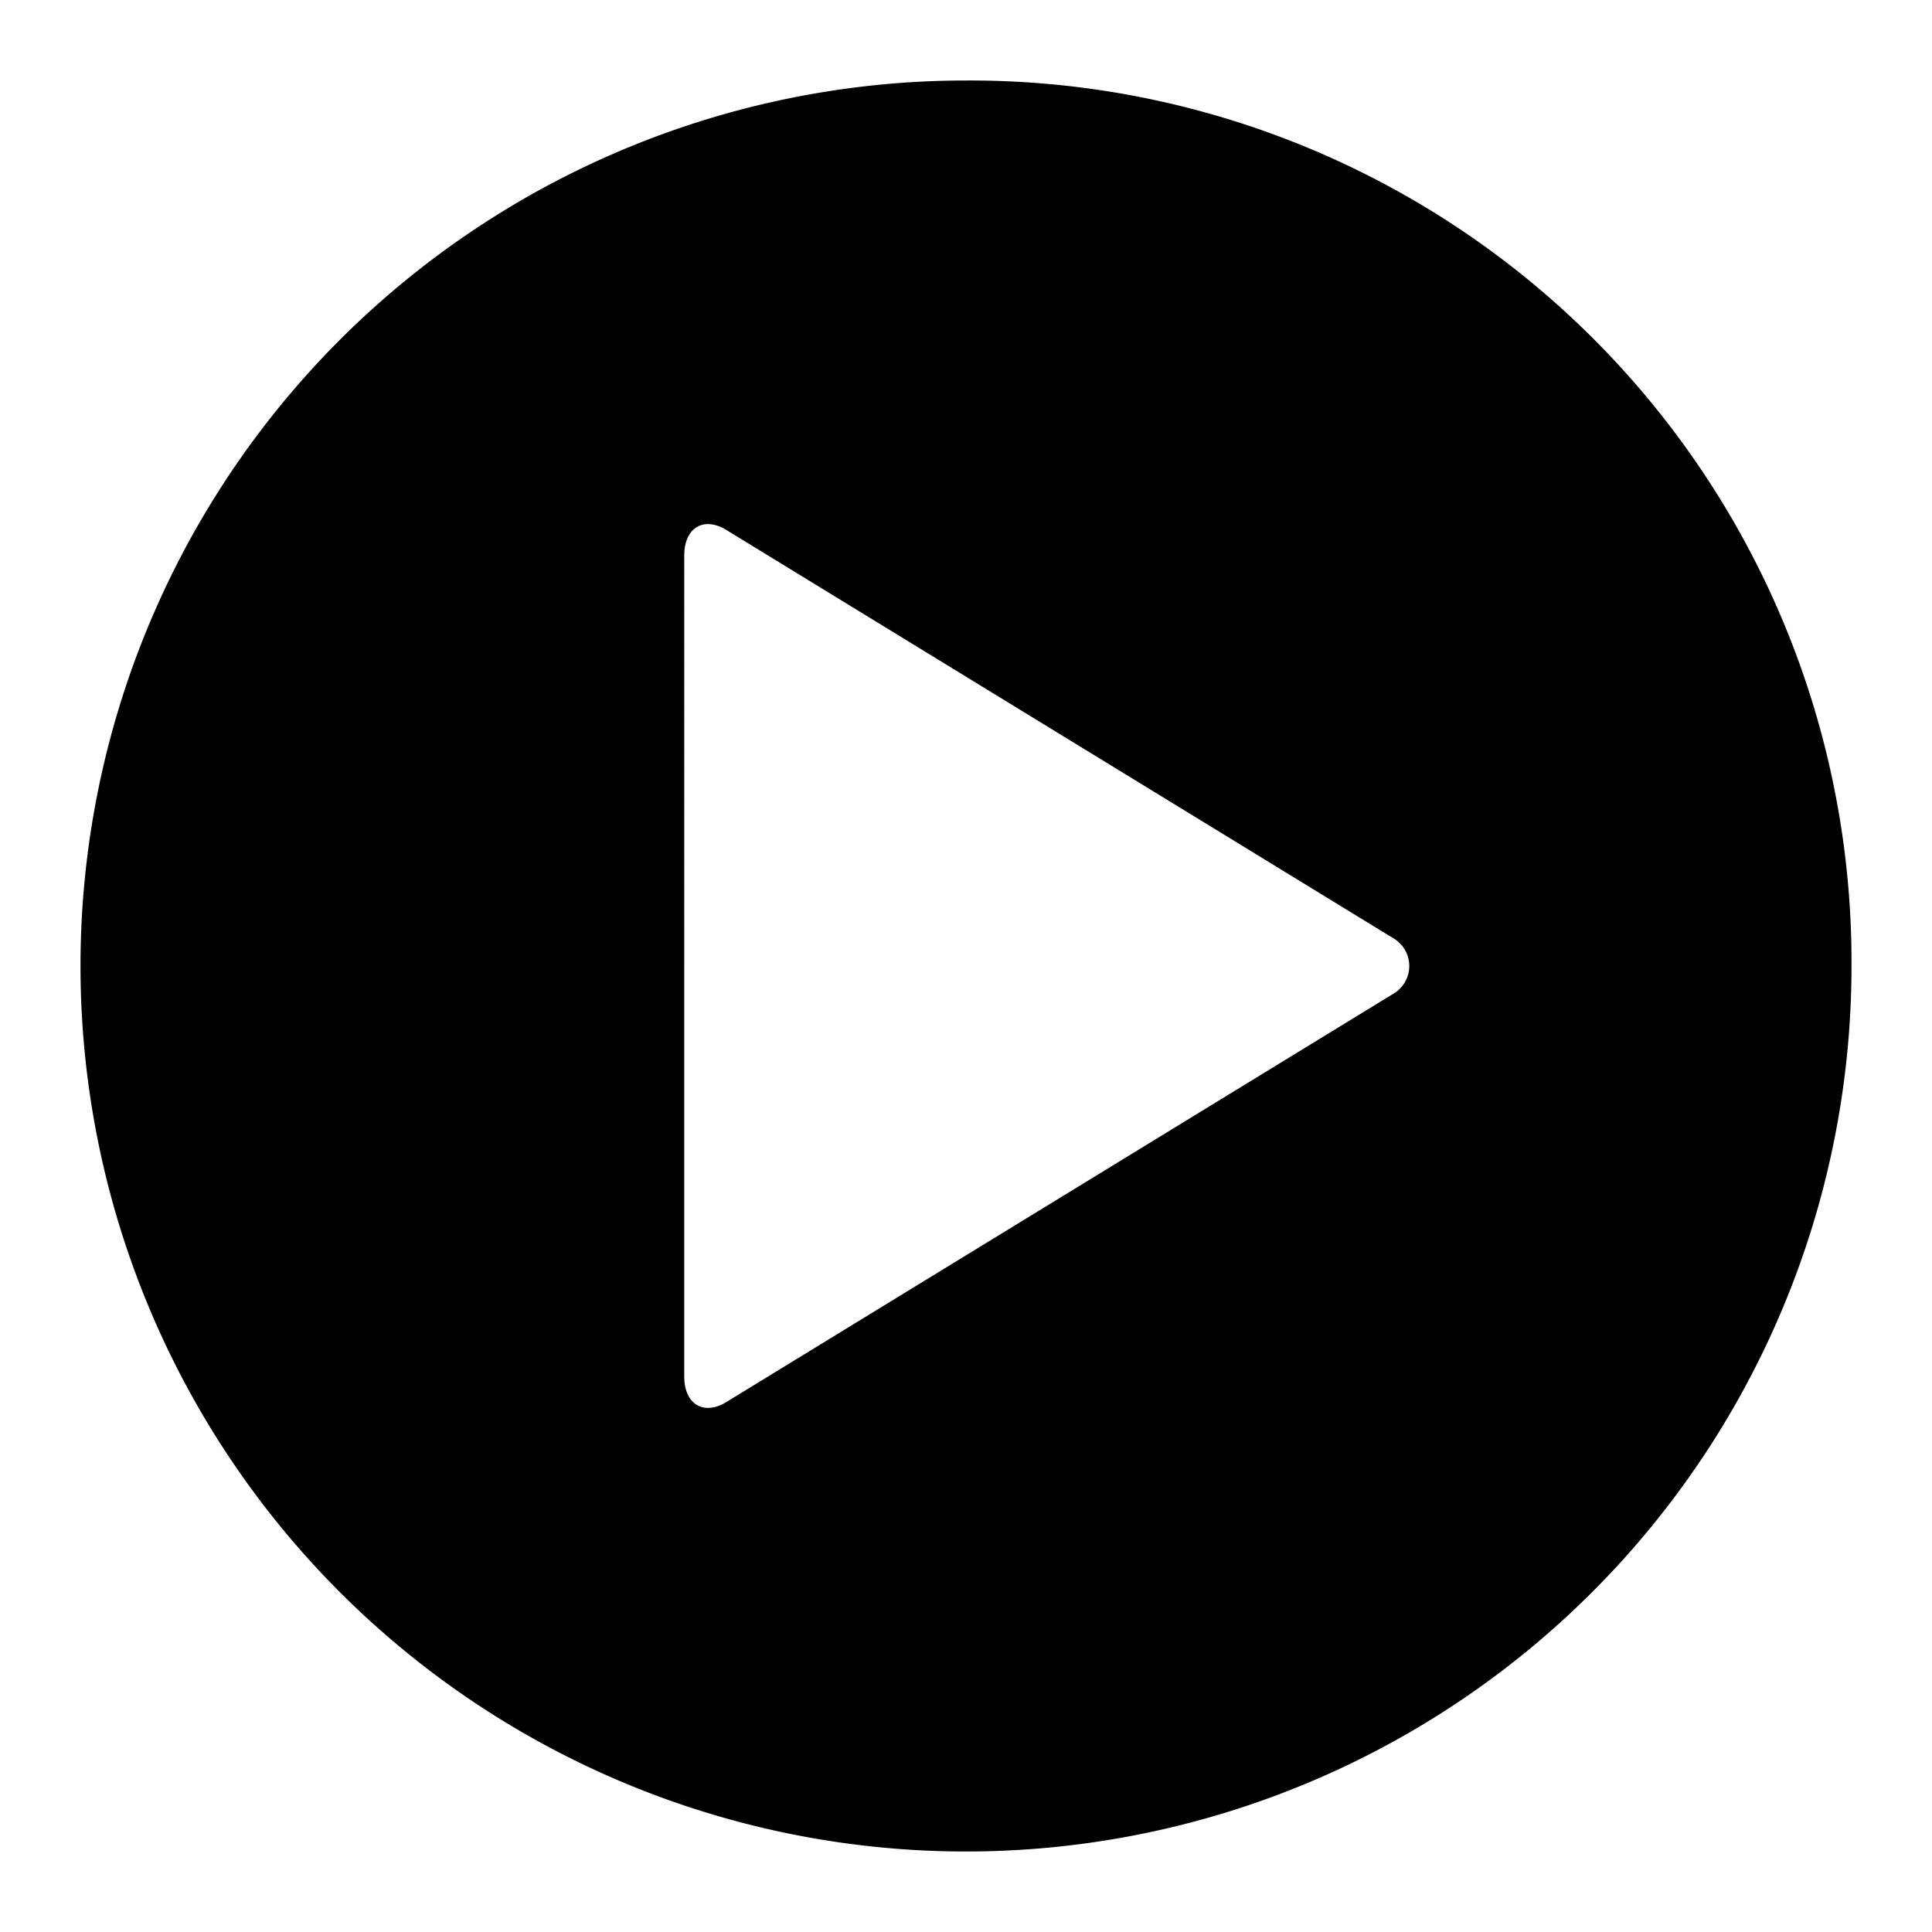 <?xml version="1.0" encoding="utf-8"?><!-- Скачано с сайта svg4.ru / Downloaded from svg4.ru -->
<svg width="800px" height="800px" viewBox="0 0 48 48" xmlns="http://www.w3.org/2000/svg">
  <title>play-circle-solid</title>
  <g id="Layer_2" data-name="Layer 2">
    <g id="invisible_box" data-name="invisible box">
      <rect width="48" height="48" fill="none"/>
    </g>
    <g id="icons_Q2" data-name="icons Q2">
      <path d="M24,2A22,22,0,1,0,46,24,21.9,21.9,0,0,0,24,2ZM34.6,24.7,18.1,34.8c-.6.4-1.1.1-1.1-.6V13.8c0-.7.5-1,1.1-.6L34.6,23.3A.8.8,0,0,1,34.6,24.7Z"/>
    </g>
  </g>
</svg>